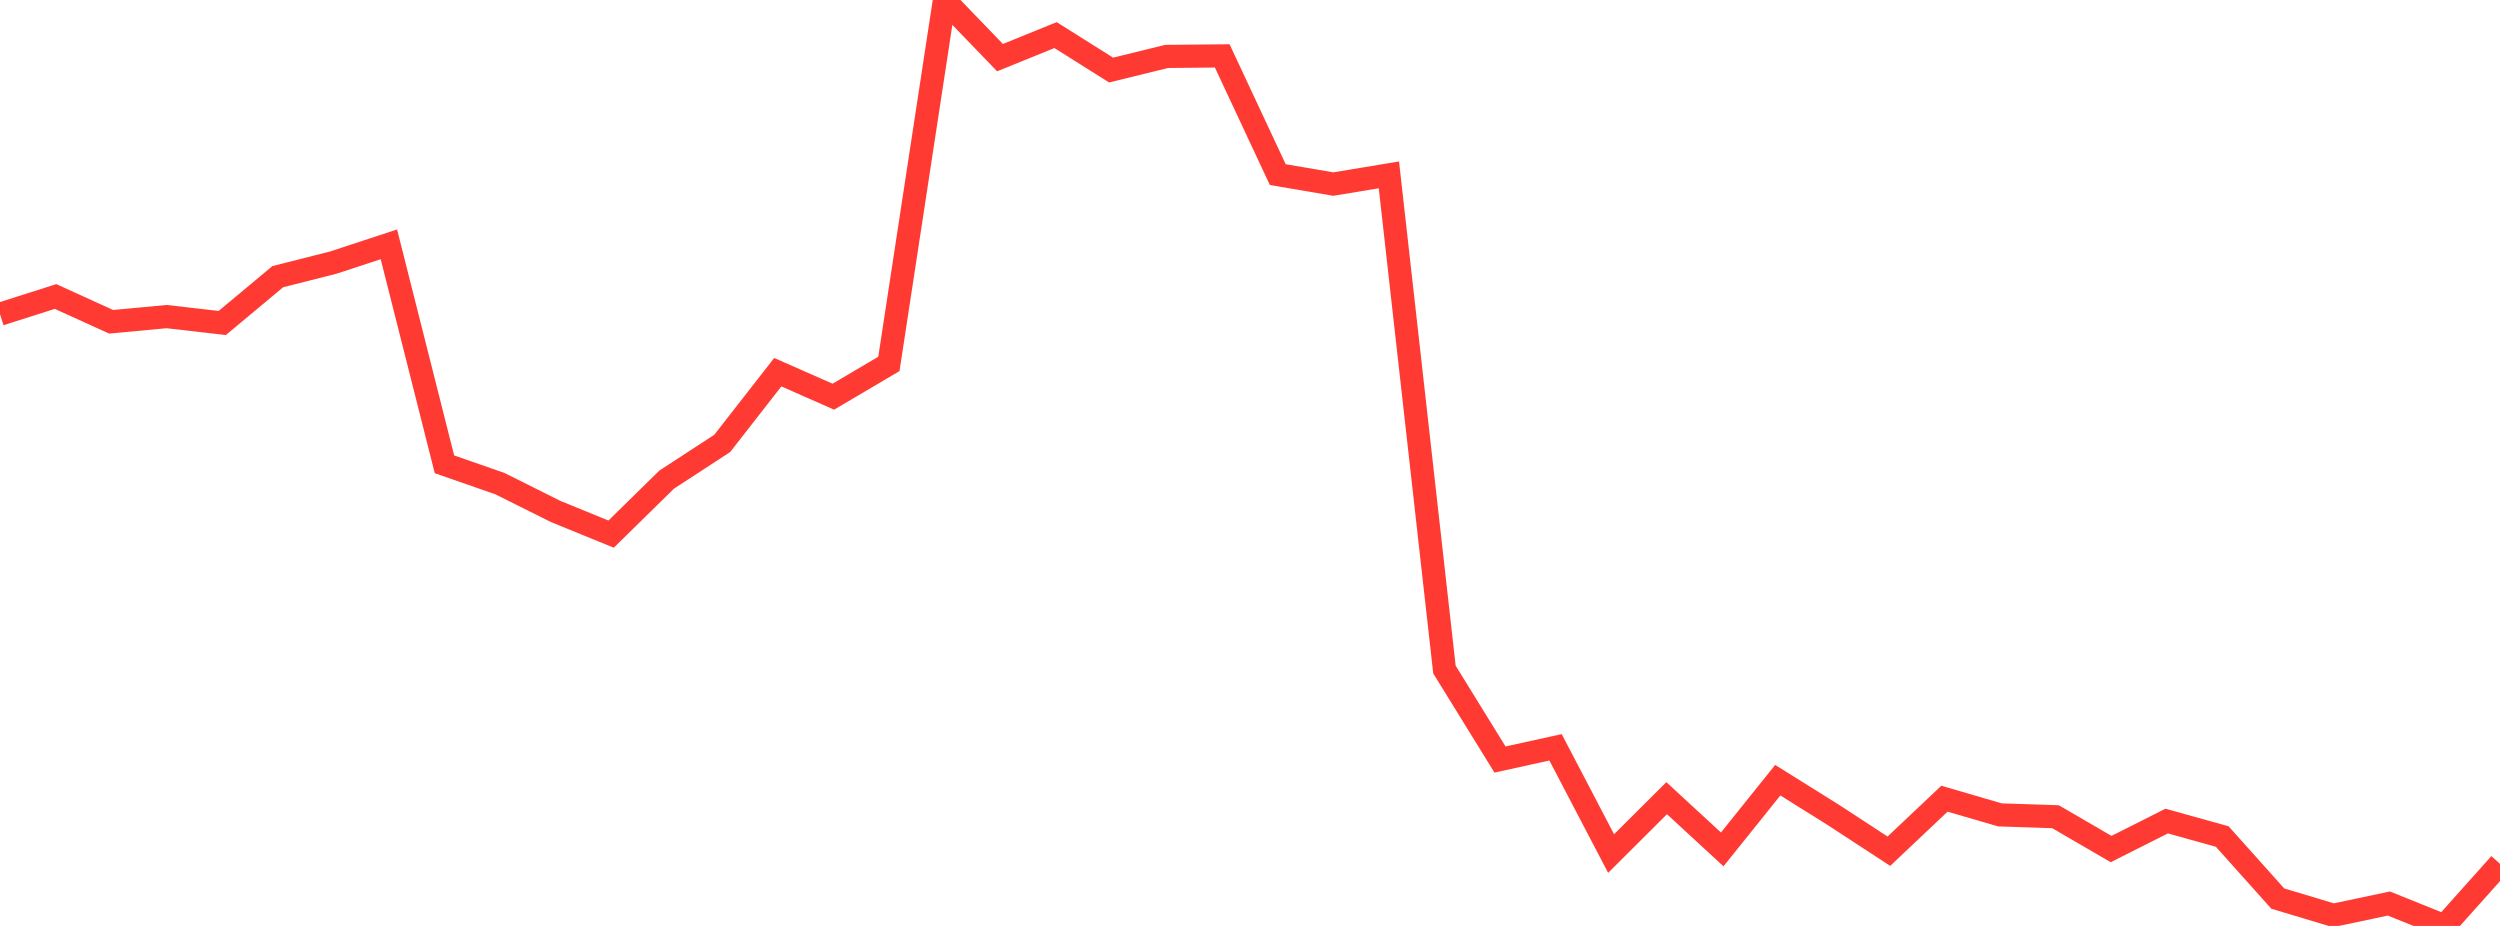 <?xml version="1.0" standalone="no"?>
<!DOCTYPE svg PUBLIC "-//W3C//DTD SVG 1.1//EN" "http://www.w3.org/Graphics/SVG/1.1/DTD/svg11.dtd">

<svg width="135" height="50" viewBox="0 0 135 50" preserveAspectRatio="none" 
  xmlns="http://www.w3.org/2000/svg"
  xmlns:xlink="http://www.w3.org/1999/xlink">


<polyline points="0.0, 16.966 3.0, 16.011 6.0, 17.376 9.0, 17.096 12.0, 17.442 15.0, 14.94 18.0, 14.18 21.0, 13.194 24.0, 25.072 27.0, 26.118 30.0, 27.617 33.0, 28.843 36.0, 25.899 39, 23.944 42.0, 20.098 45.0, 21.421 48.0, 19.651 51.0, 0.0 54.0, 3.112 57.0, 1.895 60.0, 3.783 63.0, 3.047 66.0, 3.018 69.0, 9.429 72.0, 9.94 75.0, 9.443 78, 36.157 81.0, 41.014 84.0, 40.355 87.0, 46.092 90.0, 43.102 93.0, 45.868 96.0, 42.13 99.0, 44.006 102.0, 45.965 105.0, 43.13 108.0, 44.004 111.0, 44.104 114.0, 45.849 117.0, 44.337 120.0, 45.172 123.0, 48.523 126.0, 49.424 129.0, 48.791 132.0, 50.0 135.0, 46.646" fill="none" stroke="#ff3a33" stroke-width="1.25"/>

</svg>